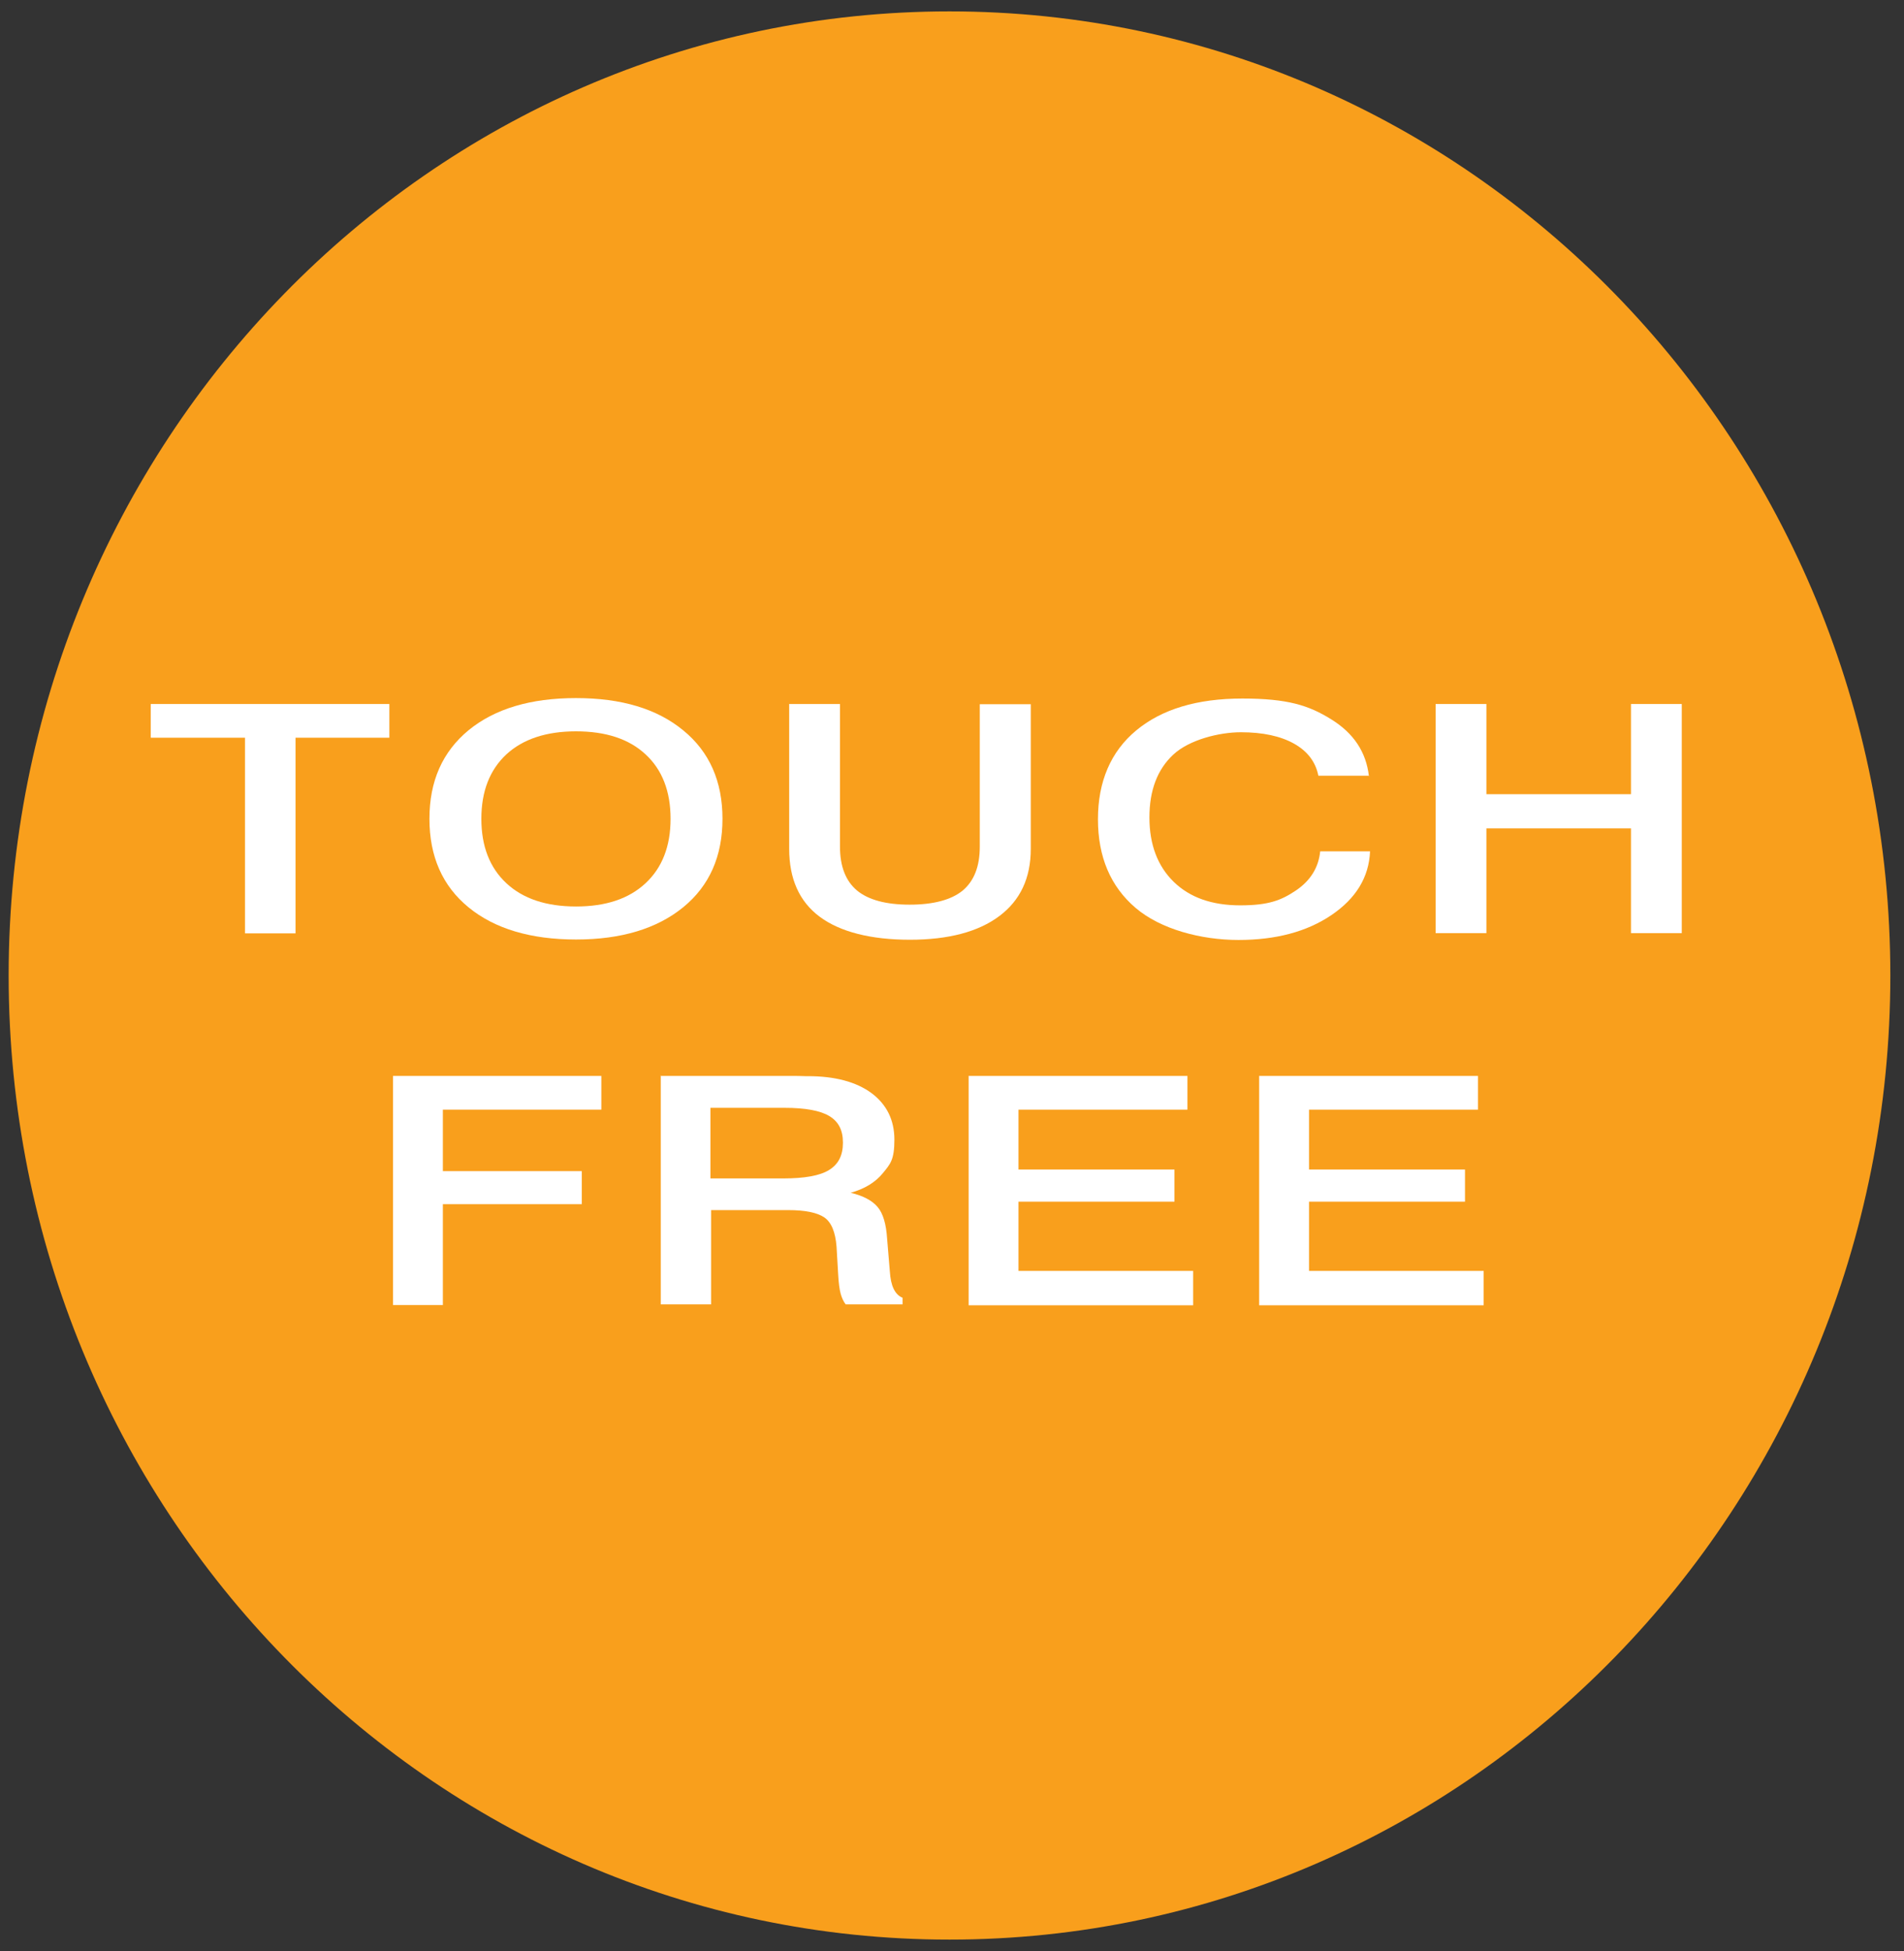 <?xml version="1.0" encoding="UTF-8"?>
<svg xmlns="http://www.w3.org/2000/svg" xmlns:xlink="http://www.w3.org/1999/xlink" version="1.1" viewBox="0 0 836.2 856.6">
  <rect x="0" y="0" width="836.2" height="856.6" fill="#333333" stroke="none"/>
  <defs>
    <style>
      .cls-1 {
        fill: #fff;
      }

      .cls-2 {
        fill: none;
      }

      .cls-3 {
        fill: #f99f1c;
      }

      .cls-4 {
        clip-path: url(#clippath);
      }
    </style>
    <clipPath id="clippath">
      <rect class="cls-2" x="-78.3" y="5" width="974.2" height="846.6"></rect>
    </clipPath>
  </defs>
  <g>
    <g id="Layer_1">
      <g>
        <g class="cls-4">
          <path class="cls-3" d="M417,851.6c228.2,0,413.2-189.5,413.2-423.3S645.2,5,417,5,3.8,194.5,3.8,428.3s185,423.3,413.2,423.3"></path>
        </g>
        <g>
          <path class="cls-1" d="M66.2,309.1h104.8v14.8h-41.2v85.9h-22.2v-85.9h-41.4v-14.8Z"></path>
          <path class="cls-1" d="M253,306.5c19.9,0,35.6,4.7,47.1,14.2,11.5,9.4,17.2,22.4,17.2,38.8s-5.7,29.4-17.2,38.8c-11.5,9.4-27.2,14.2-47.1,14.2s-35.7-4.7-47.2-14.1c-11.5-9.4-17.2-22.4-17.2-38.9s5.7-29.4,17.2-38.9c11.5-9.4,27.2-14.1,47.2-14.1ZM253,321.1c-13.1,0-23.3,3.4-30.6,10.1-7.3,6.8-11,16.2-11,28.3s3.7,21.5,11,28.3c7.3,6.8,17.5,10.2,30.6,10.2s23.2-3.4,30.5-10.2c7.3-6.8,11-16.2,11-28.3s-3.7-21.6-11-28.3c-7.3-6.8-17.5-10.1-30.6-10.1Z"></path>
          <path class="cls-1" d="M346.5,309.1h22.4v62.6c0,8.7,2.5,15.1,7.5,19.3,5,4.1,12.7,6.2,23.1,6.2s18.3-2.1,23.3-6.2c5-4.2,7.5-10.6,7.5-19.2v-62.6h22.4v63.5c0,12.8-4.6,22.6-13.8,29.5-9.2,6.9-22.3,10.4-39.3,10.4s-30.6-3.4-39.6-10.1c-9-6.7-13.4-16.7-13.4-29.8v-63.5Z"></path>
          <path class="cls-1" d="M601,340.6h-22c-1.2-6.1-4.8-10.8-10.7-14.1-5.9-3.3-13.7-5-23.3-5s-22.7,3.3-29.7,9.8c-7,6.5-10.5,15.7-10.5,27.6s3.6,21.4,10.7,28.3c7.1,6.9,16.8,10.3,29.2,10.3s18-2.2,24.4-6.5c6.4-4.3,10-10.1,10.7-17.2h21.9c-.5,11.4-6.2,20.7-17,28-10.8,7.3-24.4,10.9-40.8,10.9s-34.2-4.7-45.2-14.1c-11-9.4-16.5-22.4-16.5-38.9s5.6-29.7,16.8-39c11.2-9.3,26.7-14,46.6-14s29.2,3,39,9.1c9.9,6.1,15.4,14.4,16.6,25Z"></path>
          <path class="cls-1" d="M630.5,309.1h22.3v39.6h63.5v-39.6h22.3v100.6h-22.3v-46h-63.5v46h-22.3v-100.6Z"></path>
        </g>
        <g>
          <path class="cls-1" d="M172.6,472.4h91.5v14.8h-69.6v27h61v14.5h-61v44.3h-21.9v-100.6Z"></path>
          <path class="cls-1" d="M290.1,472.4h57.8c1.8,0,3.7,0,5.8.1.7,0,1.1,0,1.2,0,11.8,0,21.1,2.5,27.8,7.4,6.7,5,10.1,11.8,10.1,20.5s-1.7,10.6-5,14.6c-3.3,4.1-8.1,7-14.2,8.7,5.5,1.3,9.4,3.4,11.8,6.2,2.4,2.8,3.8,7.5,4.2,13.9l1.2,14.4h0c.4,6.4,2.2,10.2,5.6,11.6v2.9h-25c-1-1.3-1.7-2.9-2.2-4.7-.5-1.8-.9-4.7-1.1-8.6l-.7-12c-.5-6.5-2.3-10.8-5.4-12.9-3.1-2.1-8.4-3.2-15.9-3.2h-33.8v41.4h-22.1v-100.6ZM312,486.5v30.9h32c9.3,0,16.1-1.2,20.1-3.7,4.1-2.5,6.1-6.4,6.1-12s-2-9.3-6-11.7c-4-2.4-10.6-3.6-19.7-3.6h-32.5Z"></path>
          <path class="cls-1" d="M425.3,472.4h96.2v14.8h-74.2v26.3h68.5v14.1h-68.5v30.4h76.7v15.1h-98.6v-100.6Z"></path>
          <path class="cls-1" d="M552.9,472.4h96.2v14.8h-74.2v26.3h68.5v14.1h-68.5v30.4h76.7v15.1h-98.6v-100.6Z"></path>
        </g>
      </g>
    </g>
  </g>
</svg>
